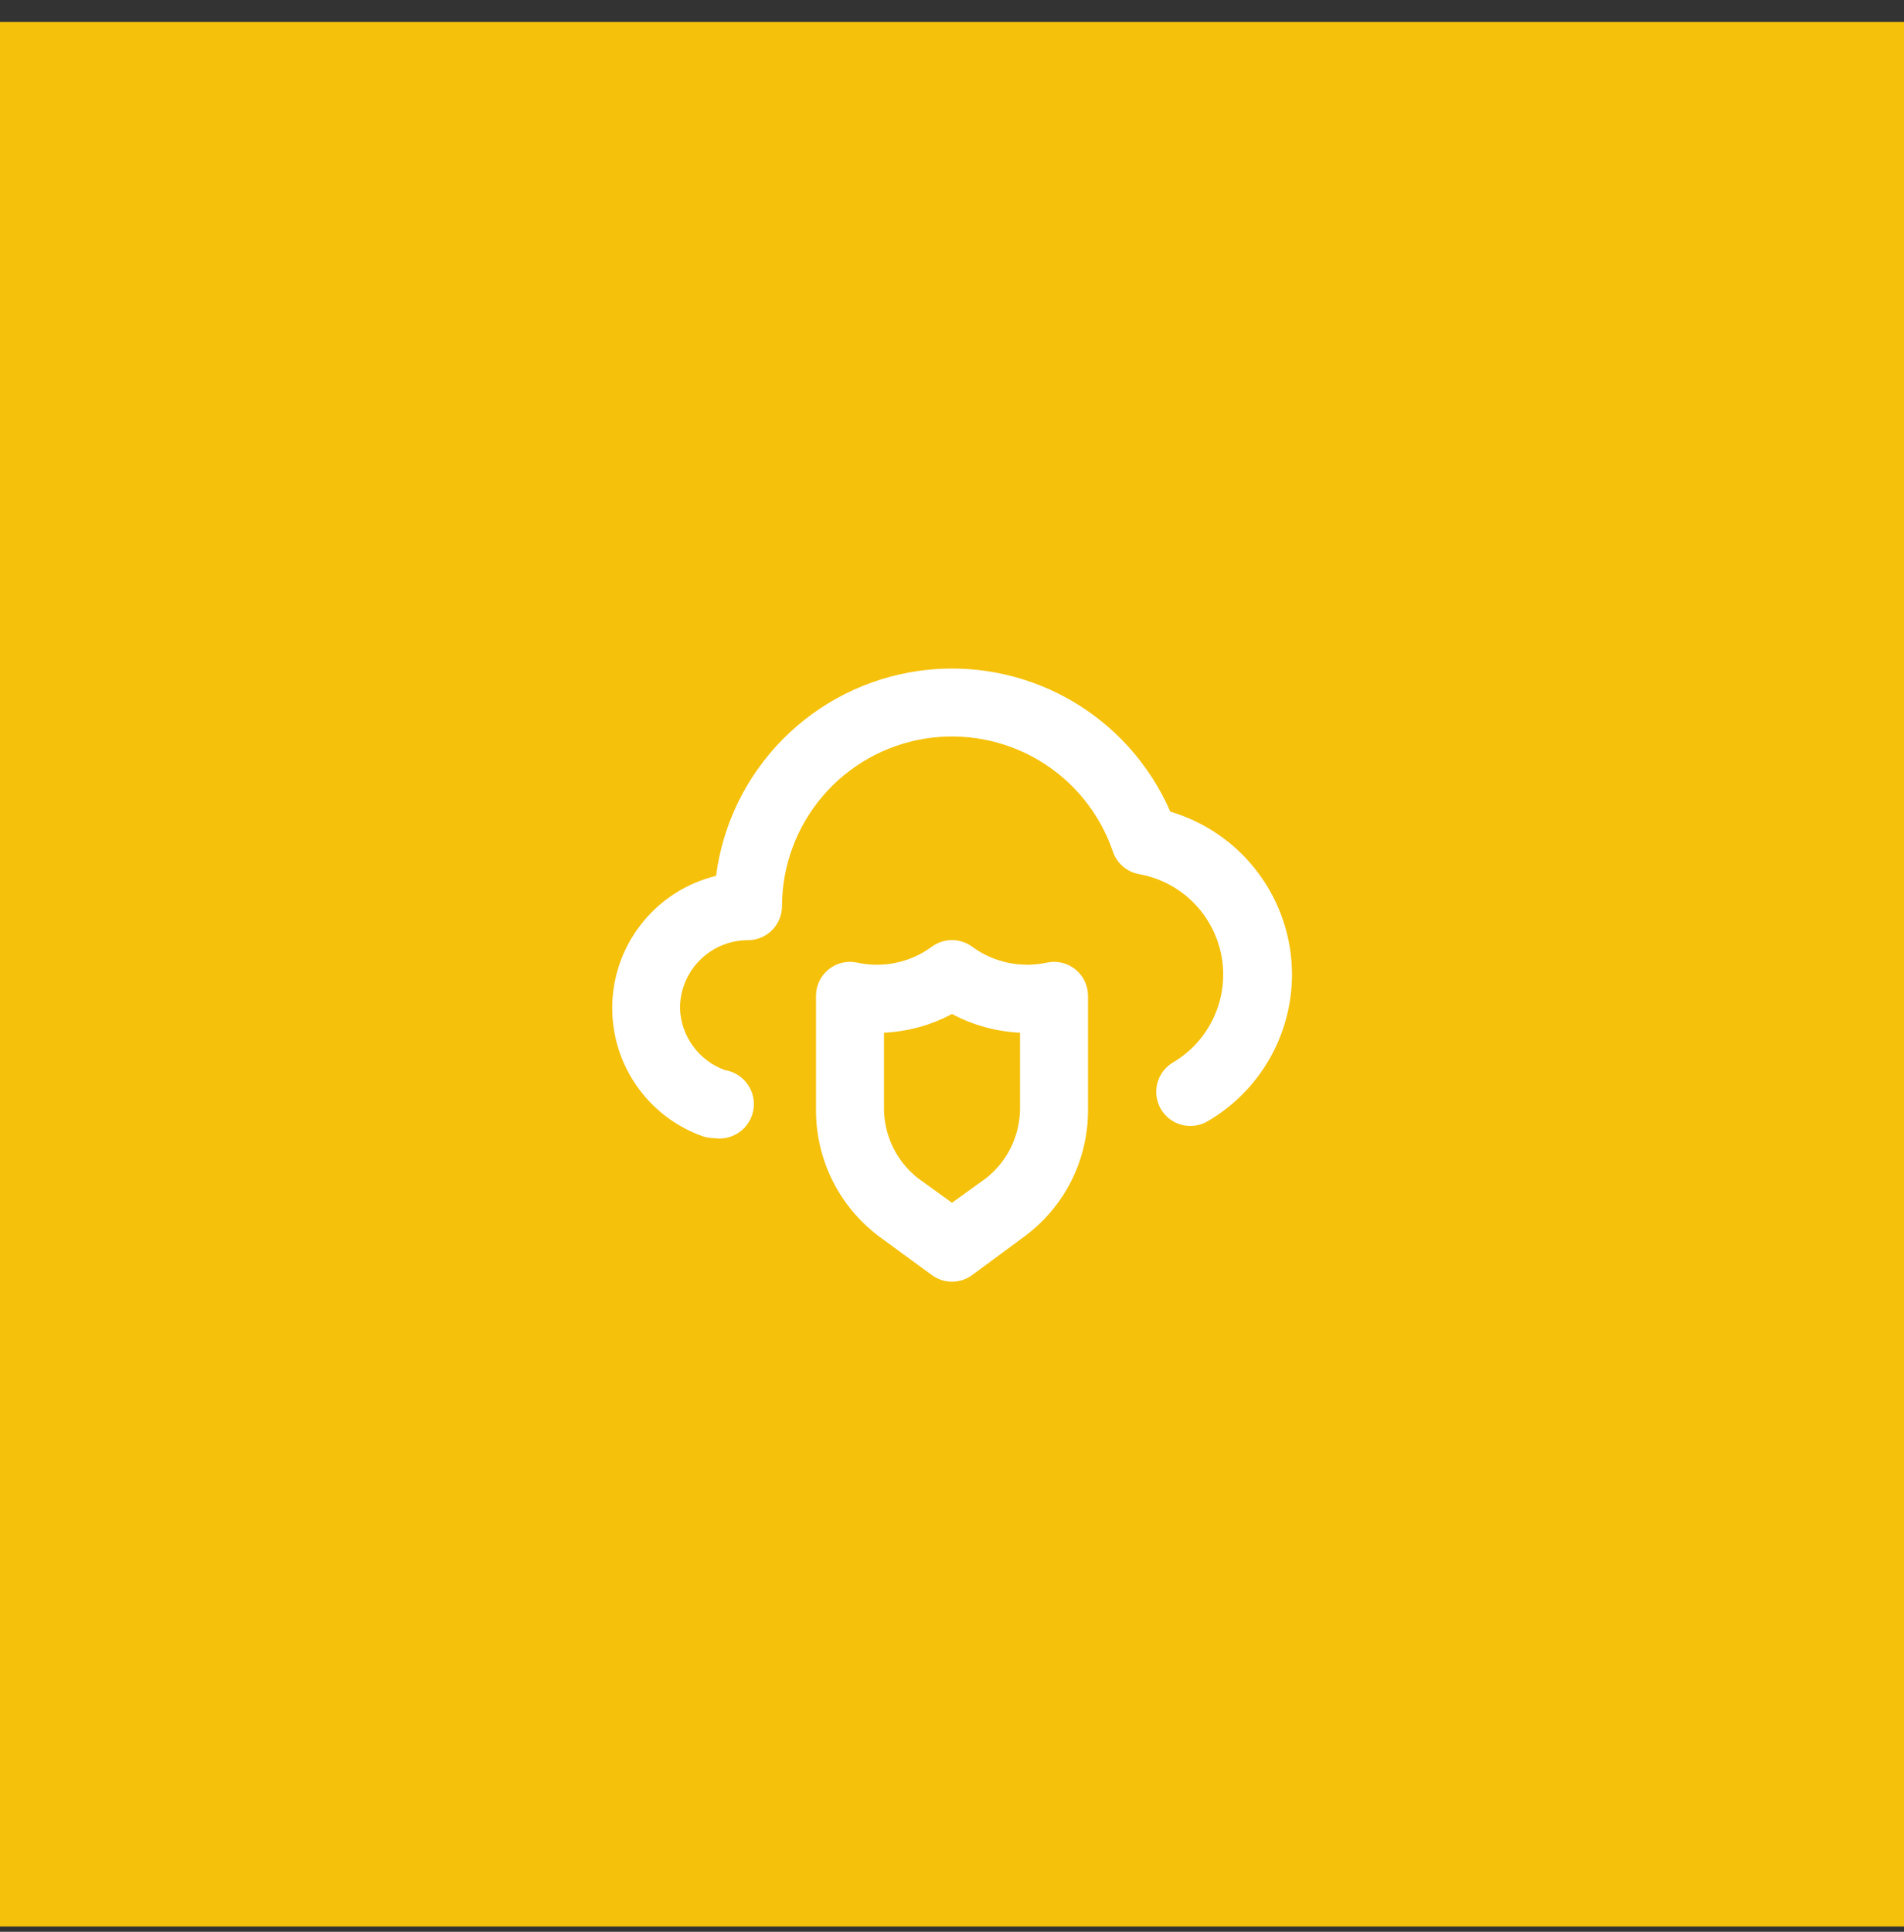 <svg xmlns="http://www.w3.org/2000/svg" width="70" height="71" viewBox="0 0 70 71" fill="none"><rect x="0" y="0" width="70" height="71" fill="#333333" stroke="none"/><rect width="70" height="70" transform="translate(0 0.805)" fill="#F5C10B"></rect><path d="M43.025 29.83C42.261 28.075 40.943 26.618 39.273 25.684C37.602 24.75 35.671 24.389 33.776 24.657C31.881 24.925 30.126 25.808 28.78 27.169C27.434 28.529 26.572 30.294 26.325 32.192C25.278 32.447 24.341 33.034 23.654 33.865C22.968 34.695 22.568 35.726 22.514 36.802C22.461 37.879 22.757 38.944 23.358 39.838C23.959 40.733 24.833 41.41 25.85 41.767C25.98 41.807 26.114 41.828 26.25 41.83C26.581 41.883 26.921 41.802 27.192 41.605C27.464 41.408 27.647 41.111 27.7 40.78C27.753 40.448 27.672 40.109 27.475 39.837C27.278 39.565 26.982 39.383 26.65 39.33C26.179 39.159 25.769 38.852 25.475 38.446C25.181 38.04 25.015 37.556 25 37.055C25 36.392 25.263 35.756 25.732 35.287C26.201 34.818 26.837 34.555 27.5 34.555C27.831 34.555 28.149 34.423 28.384 34.188C28.618 33.954 28.75 33.636 28.75 33.305C28.753 31.826 29.28 30.397 30.238 29.27C31.195 28.144 32.521 27.393 33.98 27.152C35.438 26.911 36.935 27.194 38.205 27.952C39.474 28.71 40.433 29.893 40.913 31.292C40.984 31.507 41.112 31.698 41.284 31.846C41.456 31.993 41.664 32.091 41.888 32.13C42.639 32.266 43.331 32.628 43.871 33.168C44.412 33.708 44.774 34.401 44.91 35.152C45.046 35.904 44.949 36.679 44.632 37.374C44.315 38.069 43.794 38.651 43.138 39.042C42.849 39.208 42.638 39.481 42.552 39.803C42.465 40.124 42.509 40.466 42.675 40.755C42.841 41.043 43.114 41.254 43.435 41.34C43.757 41.427 44.099 41.383 44.388 41.217C45.335 40.667 46.122 39.877 46.668 38.927C47.214 37.977 47.501 36.9 47.5 35.805C47.496 34.46 47.059 33.152 46.252 32.076C45.446 30.999 44.315 30.212 43.025 29.83ZM38.487 35.38C38.014 35.483 37.523 35.483 37.049 35.382C36.575 35.281 36.128 35.08 35.737 34.792C35.523 34.636 35.265 34.551 35 34.551C34.735 34.551 34.477 34.636 34.263 34.792C33.873 35.081 33.425 35.282 32.951 35.383C32.477 35.485 31.986 35.483 31.512 35.38C31.33 35.34 31.141 35.342 30.959 35.385C30.777 35.429 30.608 35.512 30.462 35.63C30.319 35.746 30.203 35.892 30.123 36.059C30.043 36.225 30.001 36.407 30 36.592V40.805C29.999 41.701 30.206 42.585 30.605 43.388C31.005 44.191 31.585 44.889 32.3 45.43L34.263 46.867C34.477 47.023 34.735 47.108 35 47.108C35.265 47.108 35.523 47.023 35.737 46.867L37.7 45.417C38.416 44.88 38.996 44.184 39.396 43.383C39.795 42.582 40.002 41.699 40 40.805V36.592C39.999 36.407 39.957 36.225 39.877 36.059C39.797 35.892 39.681 35.746 39.538 35.63C39.392 35.512 39.223 35.429 39.041 35.385C38.859 35.342 38.67 35.34 38.487 35.38ZM37.5 40.805C37.489 41.288 37.371 41.762 37.155 42.195C36.939 42.627 36.63 43.006 36.25 43.305L35 44.205L33.75 43.305C33.37 43.006 33.061 42.627 32.845 42.195C32.629 41.762 32.511 41.288 32.5 40.805V37.955C33.374 37.915 34.229 37.68 35 37.267C35.771 37.68 36.626 37.915 37.5 37.955V40.805Z" fill="white"></path></svg>